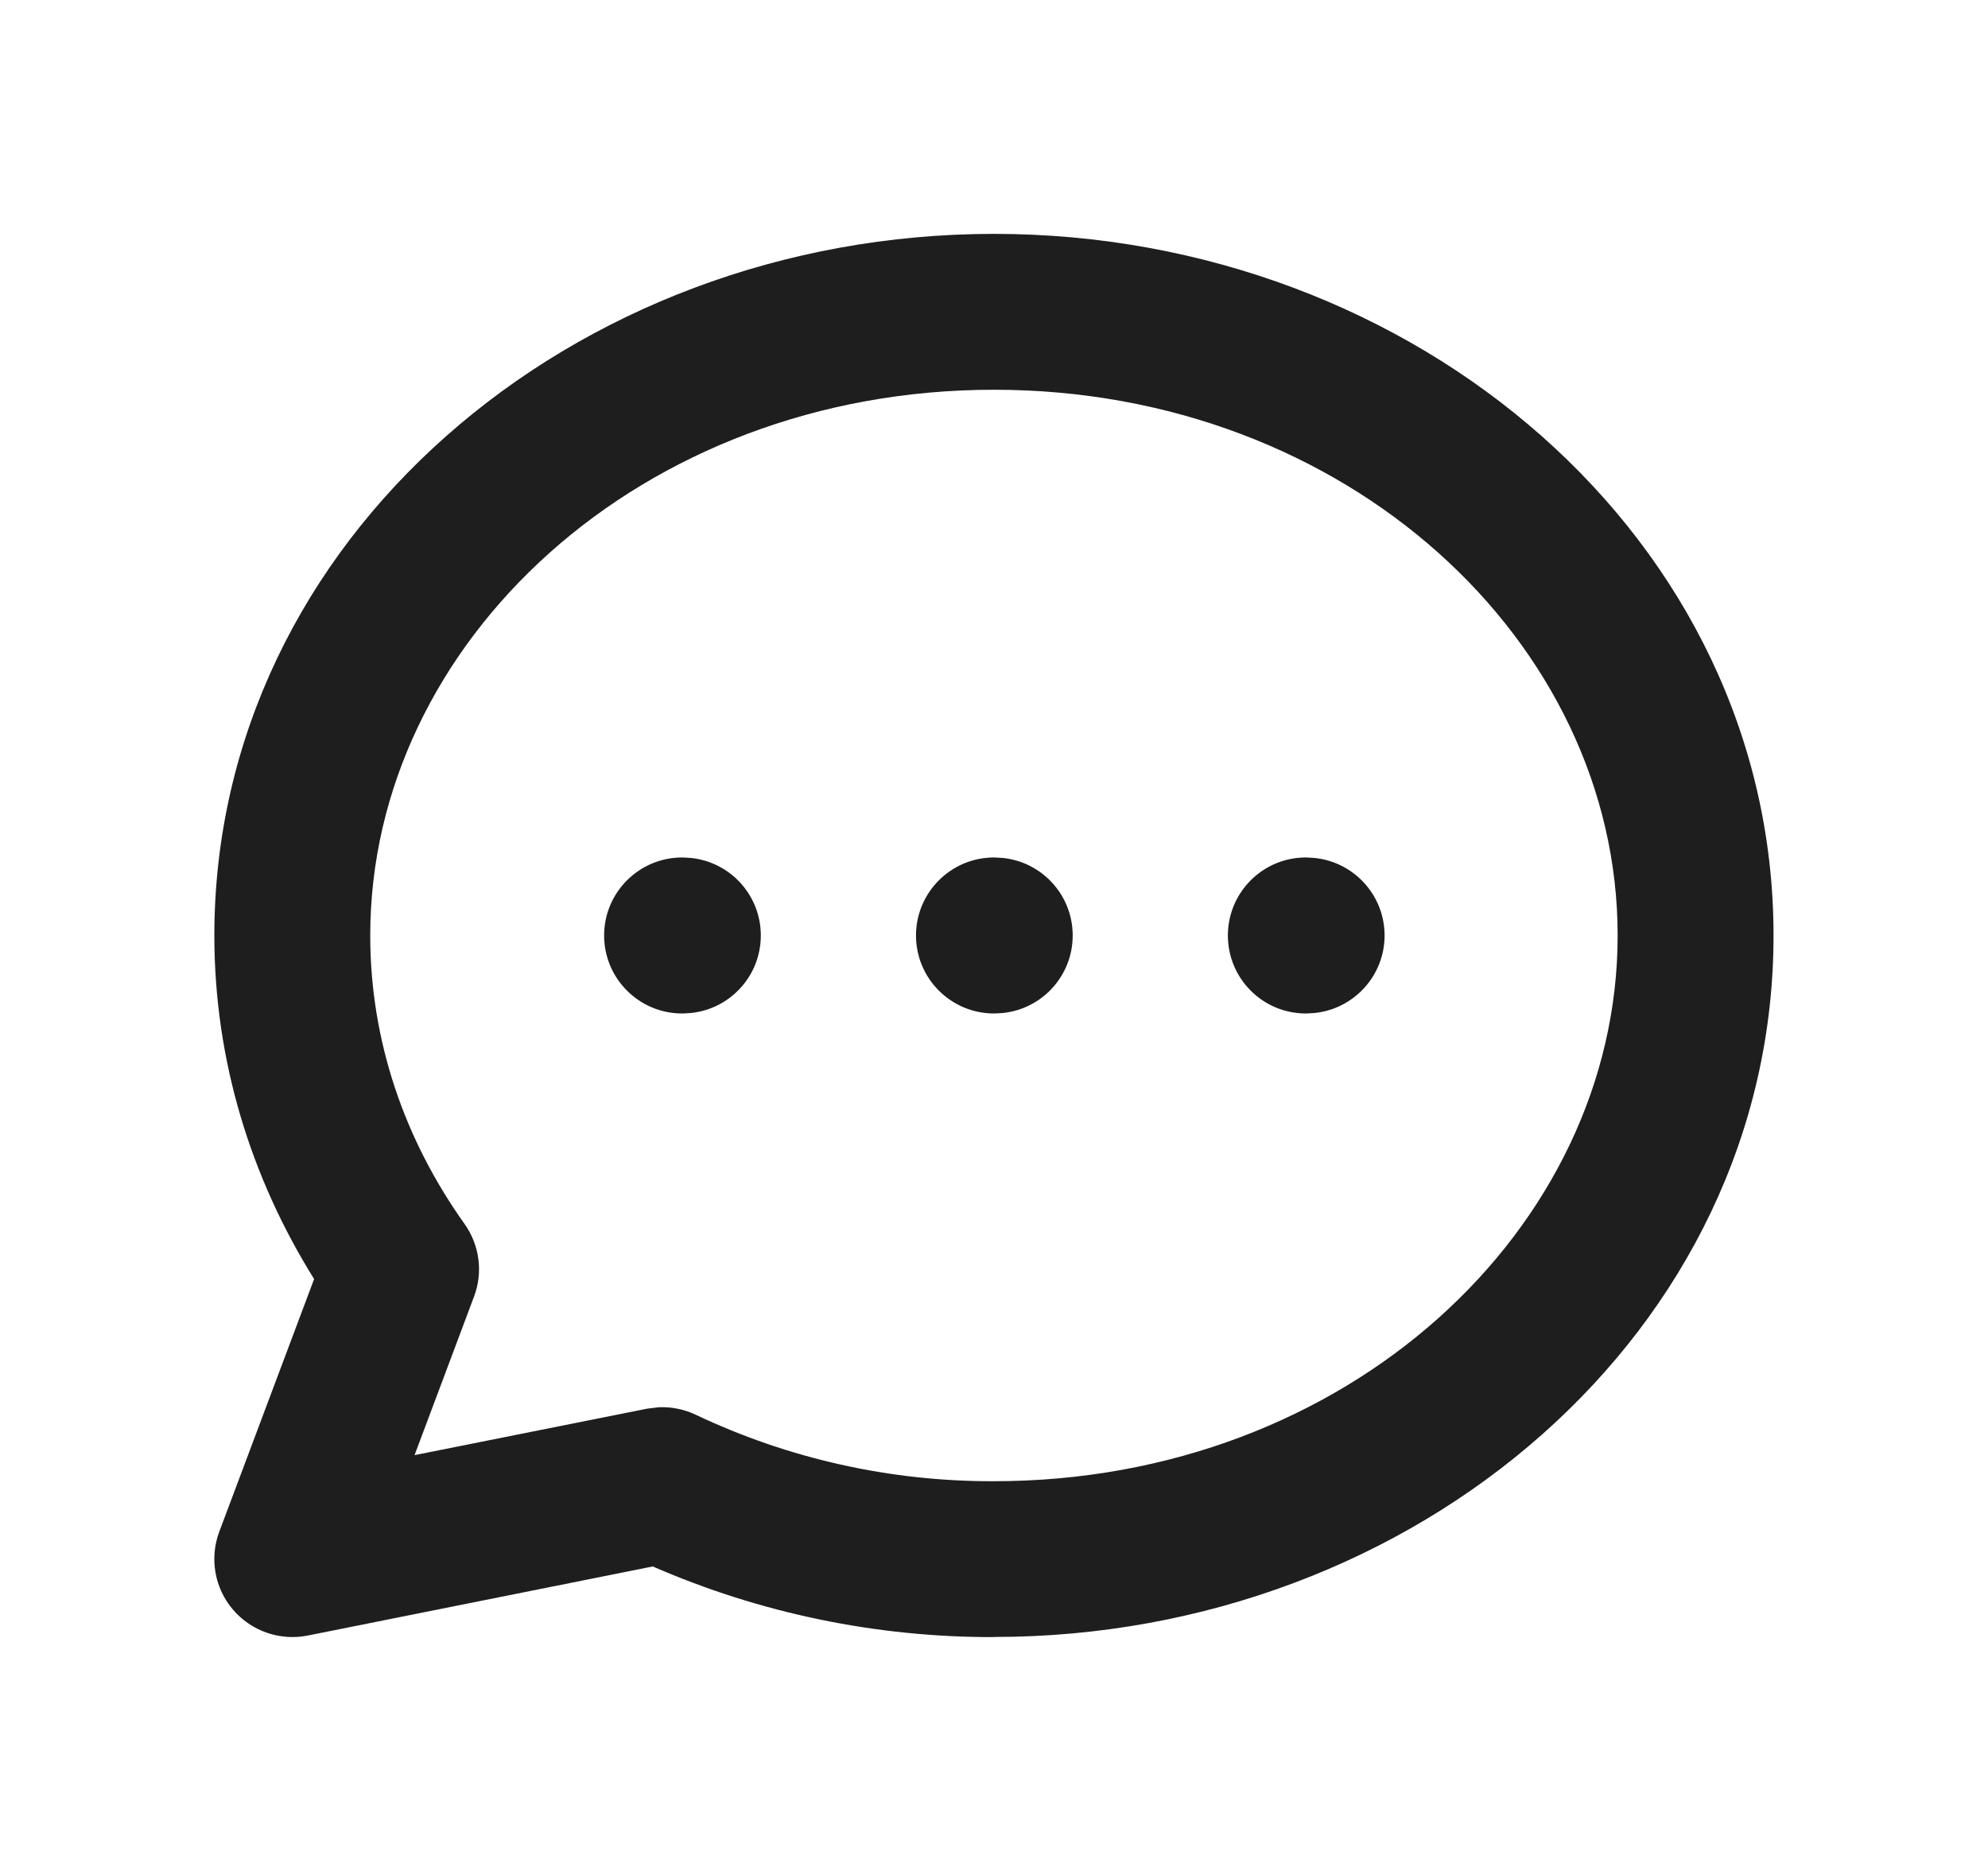<svg width="17" height="16" viewBox="0 0 17 16" fill="none" xmlns="http://www.w3.org/2000/svg">
<path d="M13.833 8C13.833 5.495 11.521 3.333 8.5 3.333C5.479 3.333 3.166 5.495 3.166 8C3.166 8.901 3.459 9.746 3.972 10.466C4.101 10.647 4.132 10.88 4.054 11.087L3.545 12.444L5.532 12.047L5.638 12.034C5.745 12.031 5.851 12.052 5.948 12.098C6.745 12.476 7.616 12.67 8.498 12.667H8.5C11.521 12.667 13.833 10.505 13.833 8ZM5.84 7.333L5.908 7.337C6.244 7.371 6.506 7.655 6.506 8C6.506 8.345 6.244 8.629 5.908 8.663L5.84 8.667H5.833C5.465 8.667 5.166 8.368 5.166 8C5.166 7.632 5.465 7.333 5.833 7.333H5.84ZM8.506 7.333L8.575 7.337C8.911 7.371 9.173 7.655 9.173 8C9.173 8.345 8.911 8.629 8.575 8.663L8.506 8.667H8.5C8.132 8.667 7.833 8.368 7.833 8C7.833 7.632 8.132 7.333 8.5 7.333H8.506ZM11.173 7.333L11.241 7.337C11.577 7.371 11.84 7.655 11.84 8C11.84 8.345 11.577 8.629 11.241 8.663L11.173 8.667H11.166C10.798 8.667 10.5 8.368 10.5 8C10.5 7.632 10.798 7.333 11.166 7.333H11.173ZM15.166 8C15.166 11.385 12.106 13.999 8.501 13.999L8.502 14C7.496 14.003 6.502 13.797 5.582 13.396L2.631 13.987C2.393 14.034 2.149 13.949 1.992 13.765C1.835 13.581 1.79 13.326 1.875 13.099L2.686 10.938C2.146 10.072 1.833 9.071 1.833 8C1.833 4.615 4.894 2 8.5 2C12.105 2 15.166 4.615 15.166 8Z" fill="#1E1E1E"/>
</svg>
